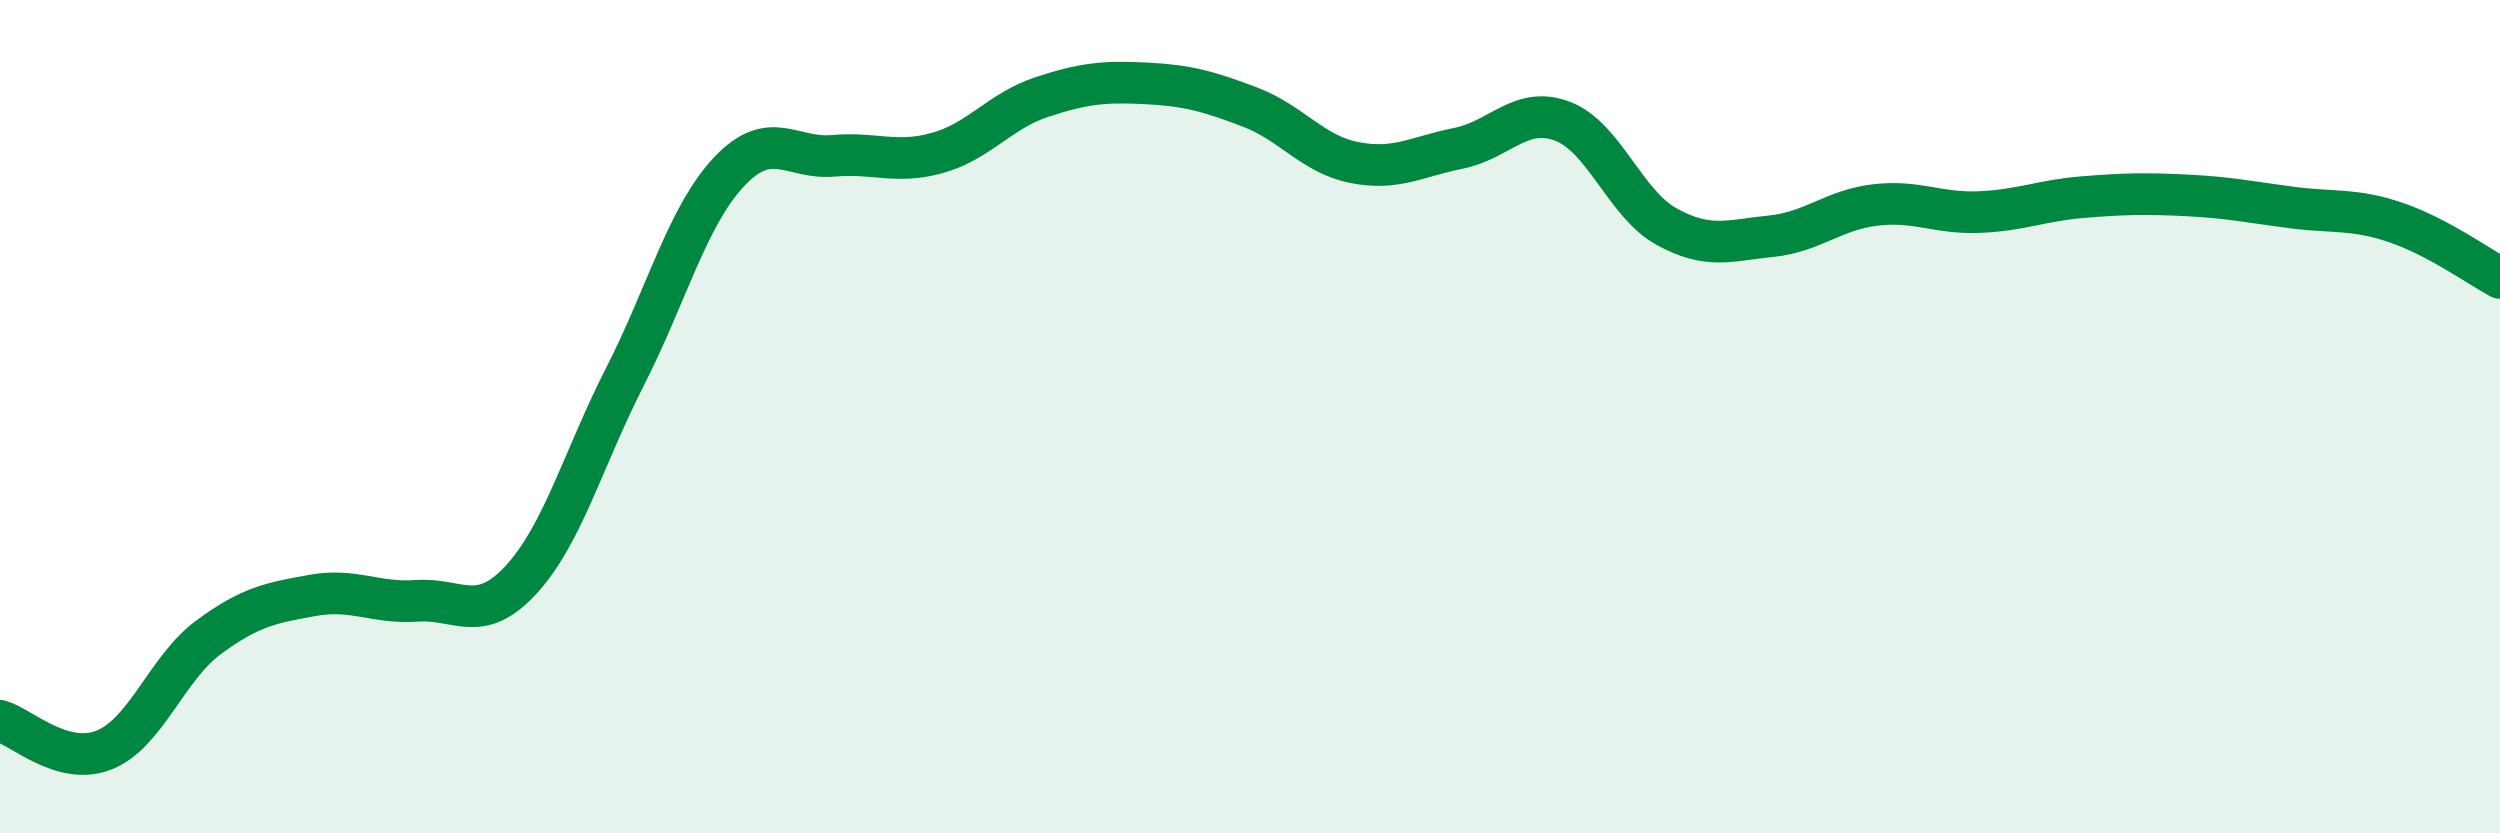 
    <svg width="60" height="20" viewBox="0 0 60 20" xmlns="http://www.w3.org/2000/svg">
      <path
        d="M 0,17.3 C 0.5,17.44 1.5,18.4 2.5,18 C 3.5,17.6 4,16.04 5,15.3 C 6,14.56 6.5,14.47 7.5,14.29 C 8.5,14.11 9,14.49 10,14.42 C 11,14.35 11.5,15 12.5,13.92 C 13.5,12.84 14,11 15,9.04 C 16,7.08 16.5,5.18 17.5,4.12 C 18.5,3.06 19,3.83 20,3.74 C 21,3.65 21.5,3.95 22.5,3.67 C 23.5,3.39 24,2.66 25,2.33 C 26,2 26.5,1.95 27.5,2 C 28.5,2.05 29,2.19 30,2.57 C 31,2.95 31.5,3.7 32.5,3.9 C 33.5,4.1 34,3.76 35,3.56 C 36,3.36 36.5,2.53 37.5,2.91 C 38.5,3.29 39,4.89 40,5.44 C 41,5.99 41.5,5.77 42.5,5.67 C 43.5,5.57 44,5.04 45,4.92 C 46,4.8 46.5,5.13 47.5,5.09 C 48.5,5.05 49,4.81 50,4.73 C 51,4.65 51.5,4.64 52.5,4.69 C 53.5,4.74 54,4.85 55,4.98 C 56,5.11 56.5,5 57.5,5.34 C 58.5,5.68 59.5,6.4 60,6.67L60 20L0 20Z"
        fill="#008740"
        opacity="0.1"
        stroke-linecap="round"
        stroke-linejoin="round"
      />
      <path
        d="M 0,17.3 C 0.5,17.44 1.5,18.4 2.5,18 C 3.5,17.6 4,16.04 5,15.3 C 6,14.56 6.5,14.47 7.5,14.29 C 8.5,14.11 9,14.49 10,14.42 C 11,14.35 11.5,15 12.5,13.92 C 13.5,12.84 14,11 15,9.04 C 16,7.08 16.5,5.18 17.5,4.12 C 18.5,3.06 19,3.83 20,3.74 C 21,3.65 21.5,3.95 22.5,3.67 C 23.5,3.39 24,2.66 25,2.33 C 26,2 26.5,1.95 27.5,2 C 28.5,2.05 29,2.19 30,2.57 C 31,2.95 31.5,3.7 32.5,3.9 C 33.5,4.1 34,3.76 35,3.56 C 36,3.36 36.5,2.53 37.5,2.91 C 38.5,3.29 39,4.89 40,5.44 C 41,5.99 41.5,5.77 42.5,5.67 C 43.5,5.57 44,5.04 45,4.92 C 46,4.8 46.5,5.13 47.5,5.09 C 48.5,5.05 49,4.81 50,4.73 C 51,4.65 51.5,4.64 52.5,4.69 C 53.5,4.74 54,4.85 55,4.98 C 56,5.11 56.5,5 57.5,5.34 C 58.5,5.68 59.5,6.4 60,6.67"
        stroke="#008740"
        stroke-width="1"
        fill="none"
        stroke-linecap="round"
        stroke-linejoin="round"
      />
    </svg>
  